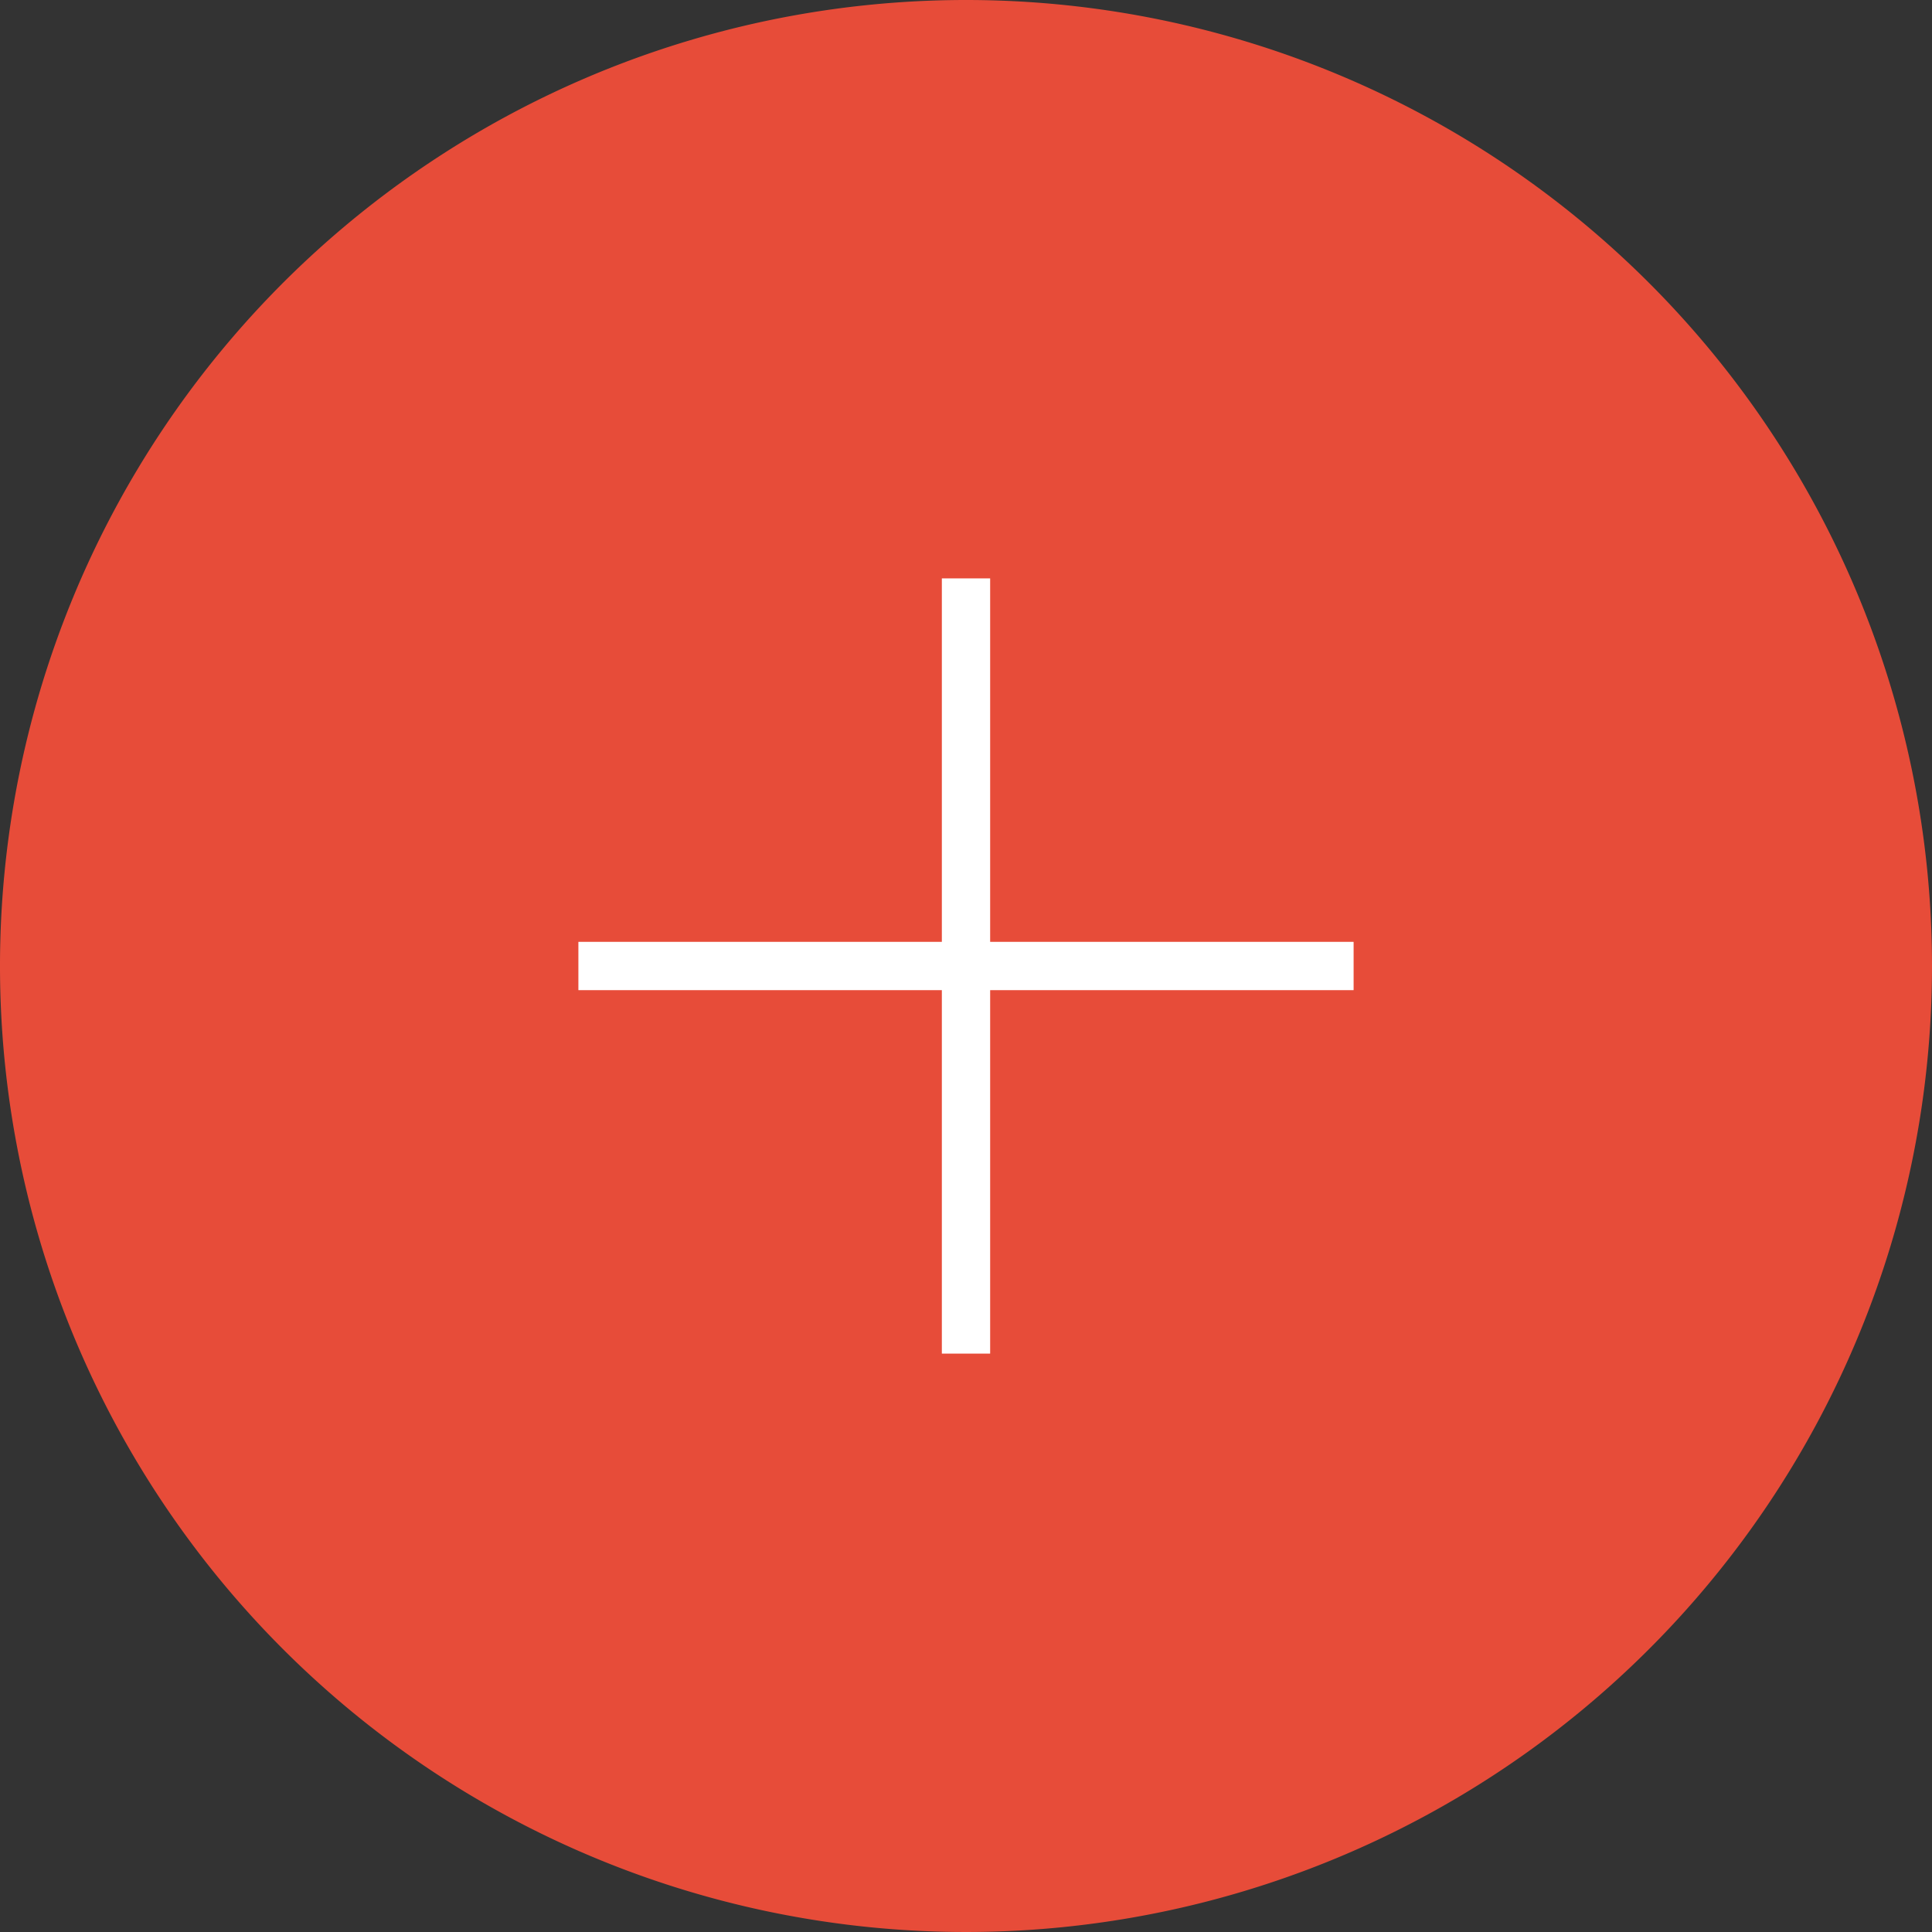 <svg id="Layer_1" data-name="Layer 1" xmlns="http://www.w3.org/2000/svg" xmlns:xlink="http://www.w3.org/1999/xlink" width="80" height="80" viewBox="0 0 80 80">
  <rect x="0" y="0" width="80" height="80" fill="#333333" stroke="none"/>
  <defs>
    <clipPath id="clip-path">
      <rect width="80" height="80" style="fill: none"/>
    </clipPath>
  </defs>
  <g style="clip-path: url(#clip-path)">
    <path d="M80,40A40,40,0,1,1,40,0,40,40,0,0,1,80,40" style="fill: #e74c39"/>
    <line x1="23.95" y1="40" x2="56.05" y2="40" style="fill: none;stroke: #fff;stroke-width: 2px"/>
    <line x1="40" y1="56.05" x2="40" y2="23.95" style="fill: none;stroke: #fff;stroke-width: 2px"/>
  </g>
</svg>
